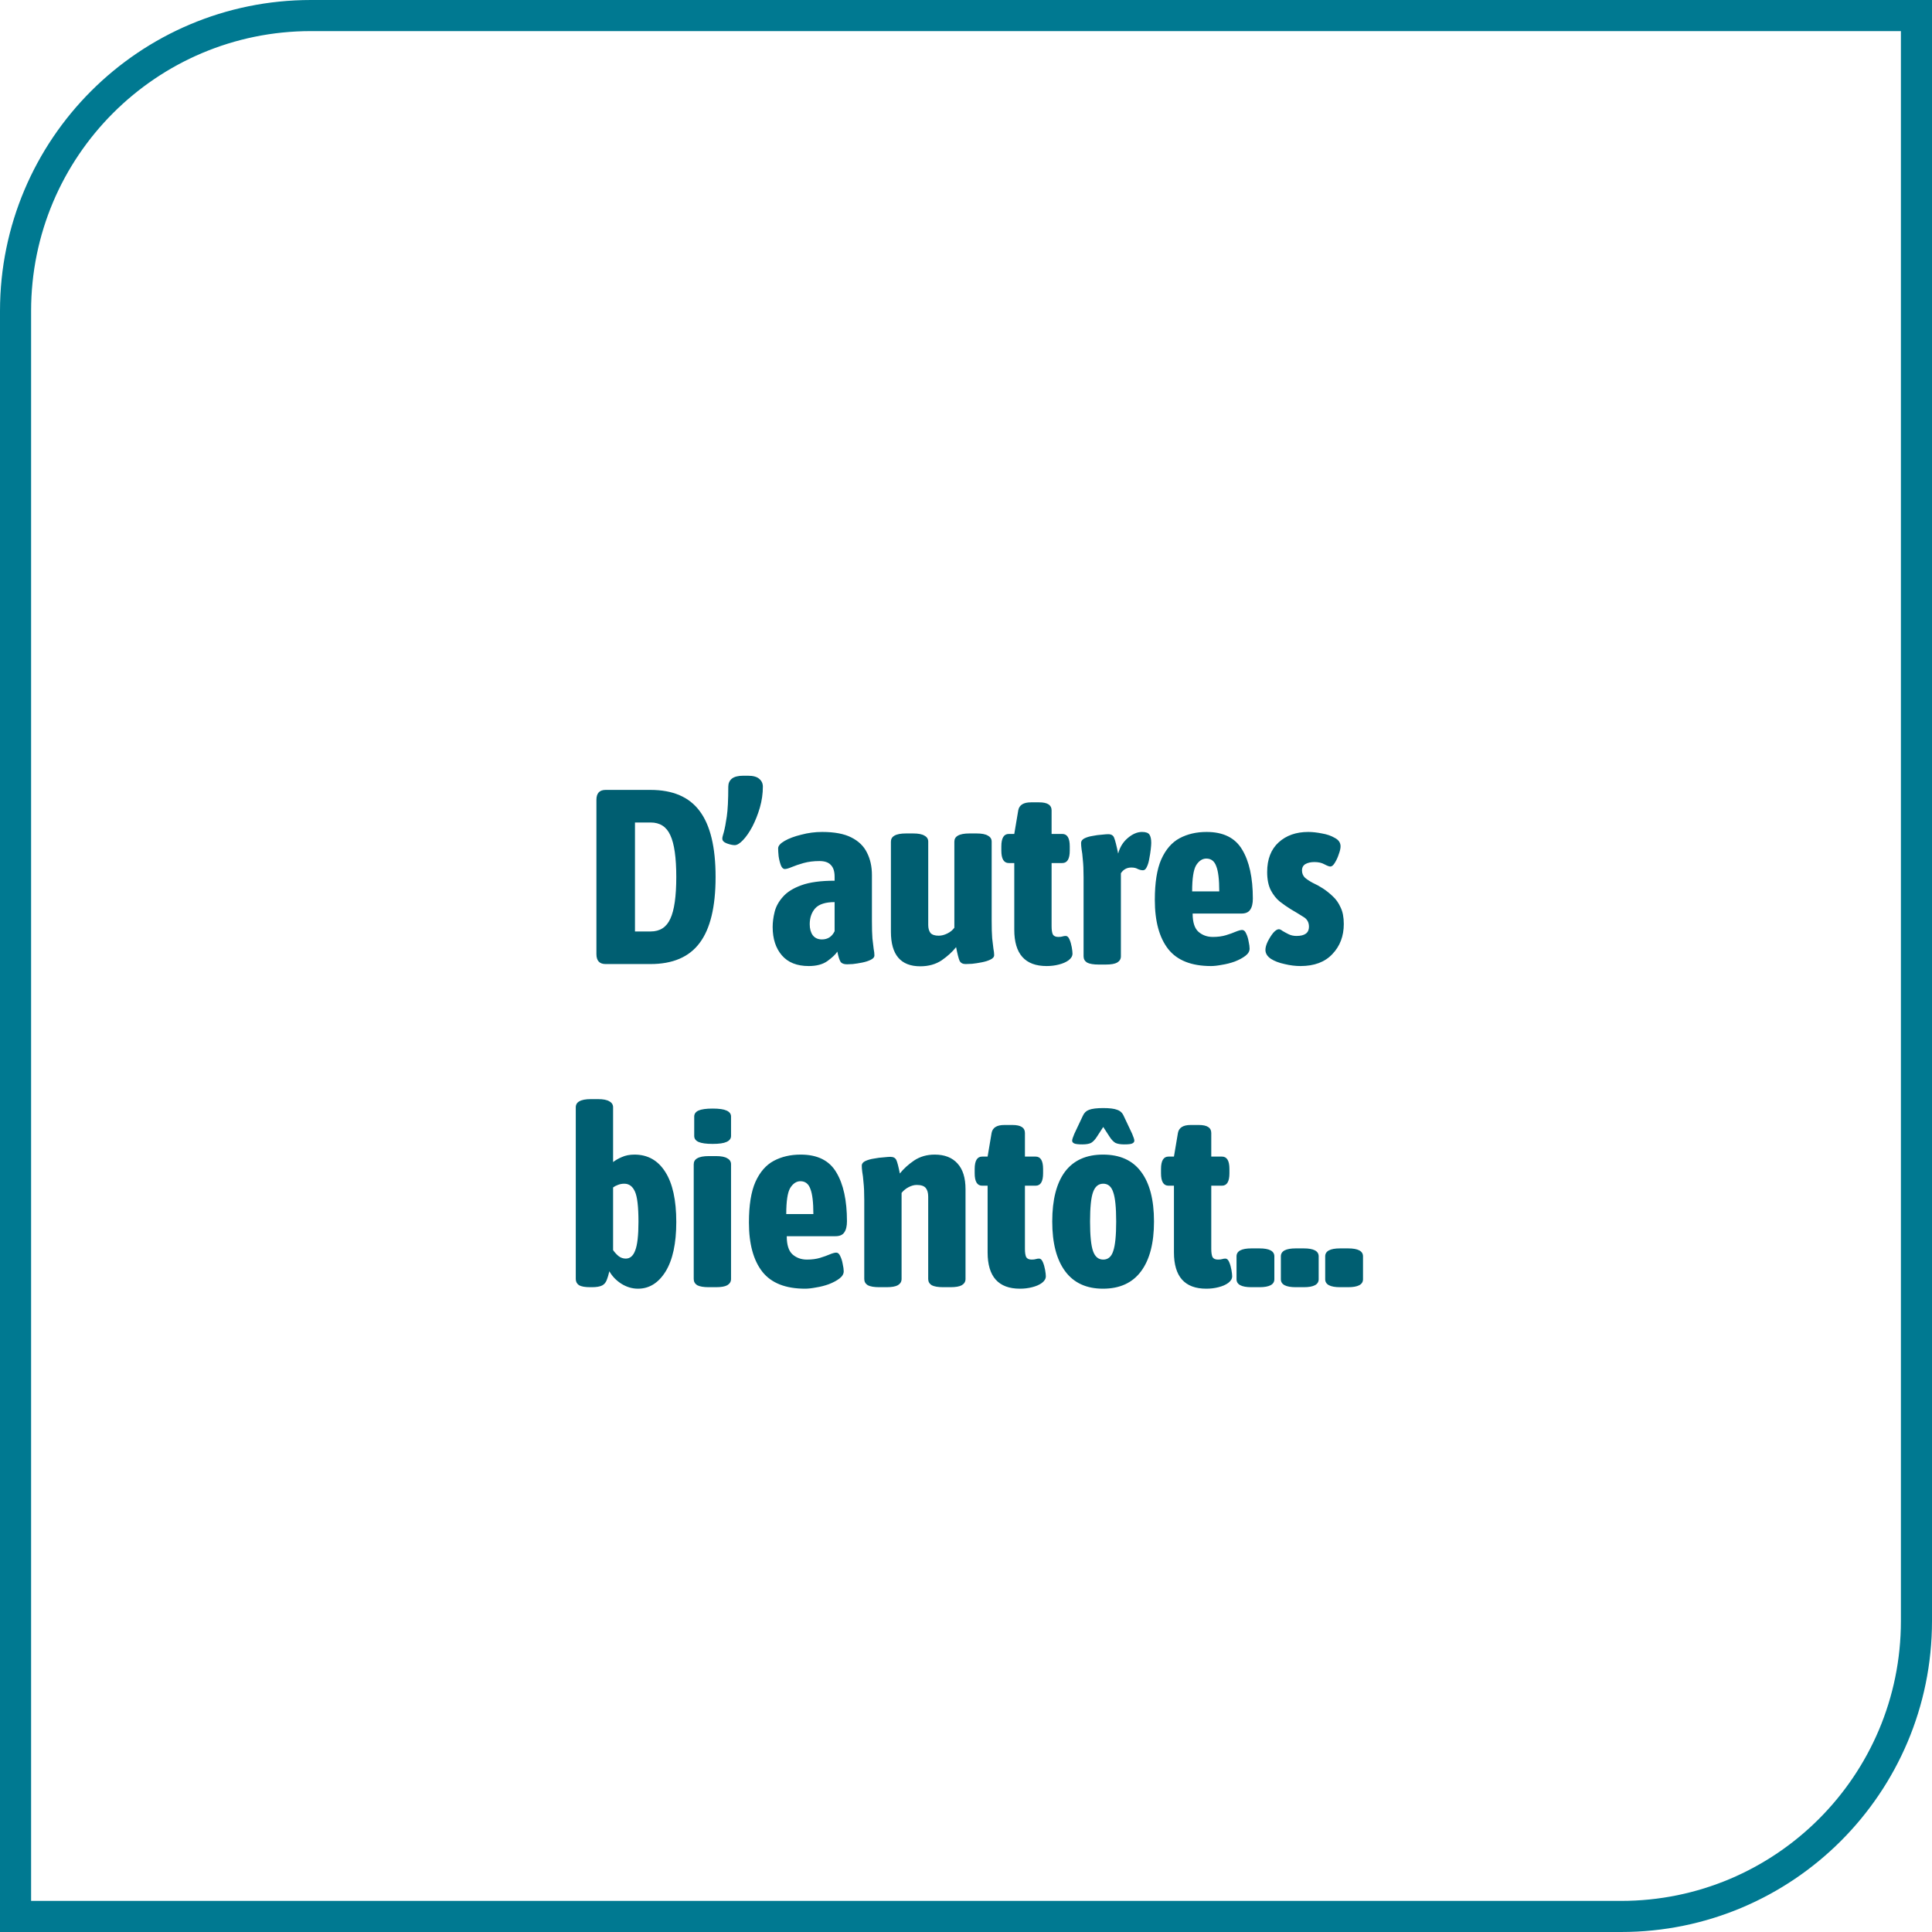 <svg width="497" height="497" viewBox="0 0 497 497" fill="none" xmlns="http://www.w3.org/2000/svg">
<path d="M80 4H493V417C493 458.974 458.974 493 417 493H4V80C4 38.026 38.026 4 80 4Z" stroke="#007991" stroke-width="8"/>
<path d="M155.794 248C154.215 248 153.426 247.147 153.426 245.44V205.76C153.426 204.053 154.215 203.2 155.794 203.2H167.314C173.074 203.2 177.298 205.013 179.986 208.64C182.716 212.267 184.082 217.92 184.082 225.6C184.082 233.28 182.716 238.933 179.986 242.56C177.298 246.187 173.074 248 167.314 248H155.794ZM163.346 239.616H167.378C169.767 239.616 171.452 238.528 172.434 236.352C173.458 234.176 173.97 230.592 173.97 225.6C173.97 220.608 173.458 217.024 172.434 214.848C171.452 212.672 169.767 211.584 167.378 211.584H163.346V239.616ZM192.404 199.552C193.769 199.552 194.75 199.829 195.348 200.384C195.945 200.896 196.244 201.557 196.244 202.368C196.244 204.16 195.988 205.952 195.476 207.744C194.964 209.493 194.324 211.115 193.556 212.608C192.788 214.059 191.977 215.232 191.124 216.128C190.313 216.981 189.609 217.408 189.012 217.408C188.457 217.408 187.774 217.259 186.964 216.96C186.196 216.661 185.812 216.256 185.812 215.744C185.812 215.488 185.854 215.232 185.94 214.976C186.025 214.677 186.11 214.379 186.196 214.08C186.452 213.141 186.708 211.797 186.964 210.048C187.22 208.299 187.348 205.739 187.348 202.368C187.348 201.515 187.646 200.832 188.244 200.32C188.884 199.808 189.865 199.552 191.188 199.552H192.404ZM208.044 248.512C205.015 248.512 202.711 247.595 201.132 245.76C199.553 243.925 198.764 241.493 198.764 238.464C198.764 237.227 198.935 235.925 199.276 234.56C199.617 233.195 200.321 231.915 201.388 230.72C202.455 229.483 204.055 228.48 206.188 227.712C208.321 226.944 211.159 226.56 214.7 226.56V225.536C214.7 224.171 214.38 223.168 213.74 222.528C213.143 221.845 212.161 221.504 210.796 221.504C209.303 221.504 207.937 221.675 206.7 222.016C205.505 222.357 204.503 222.699 203.692 223.04C202.881 223.381 202.284 223.552 201.9 223.552C201.473 223.552 201.132 223.232 200.876 222.592C200.62 221.909 200.428 221.141 200.3 220.288C200.215 219.435 200.172 218.752 200.172 218.24C200.172 217.6 200.727 216.96 201.836 216.32C202.945 215.68 204.375 215.147 206.124 214.72C207.873 214.251 209.665 214.016 211.5 214.016C214.657 214.016 217.153 214.485 218.988 215.424C220.865 216.363 222.209 217.664 223.02 219.328C223.873 220.992 224.3 222.912 224.3 225.088V236.928C224.3 238.805 224.343 240.299 224.428 241.408C224.556 242.517 224.663 243.413 224.748 244.096C224.876 244.736 224.94 245.291 224.94 245.76C224.94 246.229 224.62 246.613 223.98 246.912C223.383 247.211 222.657 247.445 221.804 247.616C220.951 247.787 220.14 247.915 219.372 248C218.647 248.043 218.156 248.064 217.9 248.064C217.089 248.064 216.535 247.851 216.236 247.424C215.937 246.955 215.66 246.08 215.404 244.8C214.935 245.525 214.081 246.336 212.844 247.232C211.649 248.085 210.049 248.512 208.044 248.512ZM211.436 241.664C212.929 241.664 214.017 240.96 214.7 239.552V232.064C212.353 232.064 210.689 232.597 209.708 233.664C208.769 234.731 208.3 236.096 208.3 237.76C208.3 238.912 208.556 239.851 209.068 240.576C209.623 241.301 210.412 241.664 211.436 241.664ZM236.736 248.576C231.701 248.576 229.184 245.611 229.184 239.68V216.512C229.184 215.829 229.482 215.317 230.08 214.976C230.72 214.592 231.722 214.4 233.088 214.4H234.88C236.245 214.4 237.226 214.592 237.824 214.976C238.464 215.317 238.784 215.829 238.784 216.512V237.952C238.784 238.805 238.976 239.488 239.36 240C239.786 240.469 240.49 240.704 241.472 240.704C242.197 240.704 242.944 240.512 243.712 240.128C244.48 239.744 245.077 239.253 245.504 238.656V216.512C245.504 215.829 245.802 215.317 246.4 214.976C247.04 214.592 248.042 214.4 249.408 214.4H251.2C252.565 214.4 253.546 214.592 254.144 214.976C254.784 215.317 255.104 215.829 255.104 216.512V236.864C255.104 238.741 255.146 240.235 255.232 241.344C255.36 242.453 255.466 243.349 255.552 244.032C255.68 244.672 255.744 245.227 255.744 245.696C255.744 246.165 255.424 246.549 254.784 246.848C254.186 247.147 253.44 247.381 252.544 247.552C251.69 247.723 250.858 247.851 250.048 247.936C249.28 247.979 248.725 248 248.384 248C247.658 248 247.146 247.723 246.848 247.168C246.592 246.571 246.293 245.397 245.952 243.648C245.013 244.843 243.776 245.973 242.24 247.04C240.704 248.064 238.869 248.576 236.736 248.576ZM269.239 248.512C263.692 248.512 260.919 245.397 260.919 239.168V222.016H259.511C258.231 222.016 257.591 220.949 257.591 218.816V217.728C257.591 215.595 258.231 214.528 259.511 214.528H260.919L261.943 208.448C262.199 207.083 263.287 206.4 265.207 206.4H267.319C269.452 206.4 270.519 207.083 270.519 208.448V214.528H273.271C274.551 214.528 275.191 215.595 275.191 217.728V218.816C275.191 220.949 274.551 222.016 273.271 222.016H270.519V238.272C270.519 239.211 270.625 239.915 270.839 240.384C271.095 240.811 271.564 241.024 272.247 241.024C272.716 241.024 273.079 240.981 273.335 240.896C273.591 240.811 273.868 240.768 274.167 240.768C274.551 240.768 274.871 241.067 275.127 241.664C275.383 242.261 275.575 242.923 275.703 243.648C275.831 244.373 275.895 244.928 275.895 245.312C275.895 245.952 275.553 246.528 274.871 247.04C274.231 247.509 273.399 247.872 272.375 248.128C271.393 248.384 270.348 248.512 269.239 248.512ZM282.65 248.128C281.284 248.128 280.282 247.957 279.642 247.616C279.044 247.232 278.746 246.699 278.746 246.016V225.664C278.746 223.787 278.682 222.293 278.554 221.184C278.468 220.032 278.362 219.136 278.234 218.496C278.148 217.856 278.106 217.301 278.106 216.832C278.106 216.363 278.383 215.979 278.938 215.68C279.535 215.381 280.239 215.168 281.05 215.04C281.903 214.869 282.692 214.763 283.418 214.72C284.186 214.635 284.74 214.592 285.082 214.592C285.892 214.592 286.404 214.912 286.618 215.552C286.874 216.149 287.215 217.493 287.642 219.584C288.068 217.963 288.879 216.64 290.074 215.616C291.311 214.549 292.548 214.016 293.786 214.016C294.767 214.016 295.407 214.251 295.706 214.72C296.004 215.189 296.154 215.893 296.154 216.832C296.154 217.173 296.111 217.728 296.026 218.496C295.94 219.264 295.812 220.075 295.642 220.928C295.514 221.739 295.3 222.443 295.002 223.04C294.746 223.595 294.426 223.872 294.042 223.872C293.615 223.872 293.167 223.765 292.698 223.552C292.271 223.296 291.716 223.168 291.034 223.168C289.882 223.168 288.986 223.659 288.346 224.64V246.016C288.346 246.699 288.026 247.232 287.386 247.616C286.788 247.957 285.807 248.128 284.442 248.128H282.65ZM311.538 248.512C306.504 248.512 302.834 247.061 300.53 244.16C298.226 241.216 297.074 236.992 297.074 231.488C297.074 227.051 297.629 223.573 298.738 221.056C299.89 218.496 301.469 216.683 303.474 215.616C305.48 214.549 307.784 214.016 310.386 214.016C314.696 214.016 317.746 215.531 319.538 218.56C321.373 221.589 322.29 225.792 322.29 231.168C322.29 232.448 322.056 233.408 321.586 234.048C321.16 234.688 320.413 235.008 319.346 235.008H306.802C306.802 237.227 307.293 238.784 308.274 239.68C309.298 240.576 310.536 241.024 311.986 241.024C313.266 241.024 314.397 240.875 315.378 240.576C316.36 240.277 317.192 239.979 317.874 239.68C318.6 239.381 319.154 239.232 319.538 239.232C319.965 239.232 320.306 239.531 320.562 240.128C320.861 240.725 321.074 241.408 321.202 242.176C321.373 242.944 321.458 243.563 321.458 244.032C321.458 244.715 321.096 245.333 320.37 245.888C319.645 246.443 318.728 246.933 317.618 247.36C316.552 247.744 315.464 248.021 314.354 248.192C313.245 248.405 312.306 248.512 311.538 248.512ZM306.674 229.312H313.65C313.65 226.283 313.394 224.128 312.882 222.848C312.413 221.525 311.56 220.864 310.322 220.864C309.298 220.864 308.424 221.44 307.698 222.592C307.016 223.744 306.674 225.984 306.674 229.312ZM334.55 248.512C333.228 248.512 331.862 248.341 330.454 248C329.046 247.701 327.873 247.253 326.934 246.656C325.996 246.016 325.526 245.248 325.526 244.352C325.526 243.755 325.718 243.051 326.102 242.24C326.529 241.387 326.998 240.64 327.51 240C328.065 239.36 328.556 239.04 328.982 239.04C329.238 239.04 329.558 239.189 329.942 239.488C330.369 239.744 330.881 240.021 331.478 240.32C332.076 240.619 332.758 240.768 333.526 240.768C335.66 240.768 336.726 239.979 336.726 238.4C336.726 237.248 336.236 236.395 335.254 235.84C334.316 235.243 333.228 234.581 331.99 233.856C331.094 233.301 330.177 232.661 329.238 231.936C328.342 231.211 327.574 230.251 326.934 229.056C326.294 227.819 325.974 226.24 325.974 224.32C325.974 221.035 326.956 218.496 328.918 216.704C330.881 214.912 333.42 214.016 336.534 214.016C337.601 214.016 338.774 214.144 340.054 214.4C341.334 214.613 342.444 214.997 343.382 215.552C344.364 216.064 344.854 216.789 344.854 217.728C344.854 218.24 344.705 218.901 344.406 219.712C344.15 220.523 343.809 221.269 343.382 221.952C342.998 222.592 342.614 222.912 342.23 222.912C341.932 222.912 341.42 222.72 340.694 222.336C340.012 221.952 339.158 221.76 338.134 221.76C337.196 221.76 336.428 221.931 335.83 222.272C335.233 222.613 334.934 223.168 334.934 223.936C334.934 224.661 335.19 225.28 335.702 225.792C336.257 226.261 336.94 226.709 337.75 227.136C338.604 227.52 339.457 227.989 340.31 228.544C341.164 229.099 341.996 229.76 342.806 230.528C343.66 231.296 344.342 232.256 344.854 233.408C345.409 234.517 345.686 235.947 345.686 237.696C345.686 240.811 344.705 243.392 342.742 245.44C340.822 247.488 338.092 248.512 334.55 248.512ZM164.115 331.512C162.621 331.512 161.192 331.085 159.827 330.232C158.504 329.379 157.48 328.312 156.755 327.032C156.627 327.501 156.52 327.907 156.435 328.248C156.349 328.547 156.264 328.803 156.179 329.016C155.923 329.827 155.496 330.381 154.899 330.68C154.301 330.979 153.427 331.128 152.275 331.128H151.827C150.504 331.128 149.544 330.957 148.947 330.616C148.392 330.232 148.115 329.699 148.115 329.016V284.856C148.115 284.173 148.413 283.661 149.011 283.32C149.651 282.936 150.653 282.744 152.019 282.744H153.811C155.176 282.744 156.157 282.936 156.755 283.32C157.395 283.661 157.715 284.173 157.715 284.856V298.936C158.312 298.467 159.059 298.04 159.955 297.656C160.893 297.229 161.981 297.016 163.219 297.016C166.632 297.016 169.277 298.509 171.155 301.496C173.032 304.44 173.971 308.728 173.971 314.36C173.971 319.864 173.053 324.109 171.219 327.096C169.384 330.04 167.016 331.512 164.115 331.512ZM160.979 323.768C162.088 323.768 162.899 323.064 163.411 321.656C163.965 320.248 164.243 317.795 164.243 314.296C164.243 310.456 163.944 307.875 163.347 306.552C162.749 305.187 161.832 304.504 160.595 304.504C159.997 304.504 159.443 304.611 158.931 304.824C158.461 304.995 158.056 305.208 157.715 305.464V321.592C158.141 322.189 158.611 322.701 159.123 323.128C159.677 323.555 160.296 323.768 160.979 323.768ZM182.361 331.128C180.995 331.128 179.993 330.957 179.353 330.616C178.755 330.232 178.457 329.699 178.457 329.016V299.512C178.457 298.829 178.755 298.317 179.353 297.976C179.993 297.592 180.995 297.4 182.361 297.4H184.153C185.518 297.4 186.499 297.592 187.097 297.976C187.737 298.317 188.057 298.829 188.057 299.512V329.016C188.057 329.699 187.737 330.232 187.097 330.616C186.499 330.957 185.518 331.128 184.153 331.128H182.361ZM183.321 294.264C181.657 294.264 180.441 294.093 179.673 293.752C178.947 293.411 178.585 292.899 178.585 292.216V287.224C178.585 286.541 178.947 286.029 179.673 285.688C180.441 285.347 181.657 285.176 183.321 285.176C184.985 285.176 186.179 285.347 186.905 285.688C187.673 286.029 188.057 286.541 188.057 287.224V292.216C188.057 292.899 187.673 293.411 186.905 293.752C186.179 294.093 184.985 294.264 183.321 294.264ZM207.124 331.512C202.089 331.512 198.42 330.061 196.116 327.16C193.812 324.216 192.66 319.992 192.66 314.488C192.66 310.051 193.215 306.573 194.324 304.056C195.476 301.496 197.055 299.683 199.06 298.616C201.065 297.549 203.369 297.016 205.972 297.016C210.281 297.016 213.332 298.531 215.124 301.56C216.959 304.589 217.876 308.792 217.876 314.168C217.876 315.448 217.641 316.408 217.172 317.048C216.745 317.688 215.999 318.008 214.932 318.008H202.388C202.388 320.227 202.879 321.784 203.86 322.68C204.884 323.576 206.121 324.024 207.572 324.024C208.852 324.024 209.983 323.875 210.964 323.576C211.945 323.277 212.777 322.979 213.46 322.68C214.185 322.381 214.74 322.232 215.124 322.232C215.551 322.232 215.892 322.531 216.148 323.128C216.447 323.725 216.66 324.408 216.788 325.176C216.959 325.944 217.044 326.563 217.044 327.032C217.044 327.715 216.681 328.333 215.956 328.888C215.231 329.443 214.313 329.933 213.204 330.36C212.137 330.744 211.049 331.021 209.94 331.192C208.831 331.405 207.892 331.512 207.124 331.512ZM202.26 312.312H209.236C209.236 309.283 208.98 307.128 208.468 305.848C207.999 304.525 207.145 303.864 205.908 303.864C204.884 303.864 204.009 304.44 203.284 305.592C202.601 306.744 202.26 308.984 202.26 312.312ZM226.232 331.128C224.867 331.128 223.864 330.957 223.224 330.616C222.627 330.232 222.328 329.699 222.328 329.016V308.664C222.328 306.787 222.264 305.293 222.136 304.184C222.051 303.032 221.944 302.136 221.816 301.496C221.731 300.856 221.688 300.301 221.688 299.832C221.688 299.363 221.987 298.979 222.584 298.68C223.224 298.381 223.971 298.168 224.824 298.04C225.72 297.869 226.552 297.763 227.32 297.72C228.131 297.635 228.707 297.592 229.048 297.592C229.816 297.592 230.328 297.869 230.584 298.424C230.84 298.979 231.139 300.131 231.48 301.88C232.419 300.685 233.635 299.576 235.128 298.552C236.664 297.528 238.435 297.016 240.44 297.016C243 297.016 244.963 297.784 246.328 299.32C247.694 300.813 248.376 303.011 248.376 305.912V329.016C248.376 329.699 248.056 330.232 247.416 330.616C246.819 330.957 245.838 331.128 244.472 331.128H242.68C241.315 331.128 240.312 330.957 239.672 330.616C239.075 330.232 238.776 329.699 238.776 329.016V307.832C238.776 306.851 238.563 306.104 238.136 305.592C237.71 305.08 236.942 304.824 235.832 304.824C235.15 304.824 234.446 305.016 233.72 305.4C232.995 305.784 232.398 306.275 231.928 306.872V329.016C231.928 329.699 231.608 330.232 230.968 330.616C230.371 330.957 229.39 331.128 228.024 331.128H226.232ZM262.38 331.512C256.834 331.512 254.06 328.397 254.06 322.168V305.016H252.652C251.372 305.016 250.732 303.949 250.732 301.816V300.728C250.732 298.595 251.372 297.528 252.652 297.528H254.06L255.084 291.448C255.34 290.083 256.428 289.4 258.348 289.4H260.46C262.594 289.4 263.66 290.083 263.66 291.448V297.528H266.412C267.692 297.528 268.332 298.595 268.332 300.728V301.816C268.332 303.949 267.692 305.016 266.412 305.016H263.66V321.272C263.66 322.211 263.767 322.915 263.98 323.384C264.236 323.811 264.706 324.024 265.388 324.024C265.858 324.024 266.22 323.981 266.476 323.896C266.732 323.811 267.01 323.768 267.308 323.768C267.692 323.768 268.012 324.067 268.268 324.664C268.524 325.261 268.716 325.923 268.844 326.648C268.972 327.373 269.036 327.928 269.036 328.312C269.036 328.952 268.695 329.528 268.012 330.04C267.372 330.509 266.54 330.872 265.516 331.128C264.535 331.384 263.49 331.512 262.38 331.512ZM283.742 331.512C279.476 331.512 276.233 330.019 274.014 327.032C271.796 324.045 270.686 319.779 270.686 314.232C270.686 308.643 271.774 304.376 273.95 301.432C276.169 298.488 279.433 297.016 283.742 297.016C288.094 297.016 291.358 298.488 293.534 301.432C295.753 304.376 296.862 308.643 296.862 314.232C296.862 319.779 295.753 324.045 293.534 327.032C291.316 330.019 288.052 331.512 283.742 331.512ZM283.806 324.024C285.044 324.024 285.897 323.299 286.366 321.848C286.878 320.397 287.134 317.859 287.134 314.232C287.134 310.605 286.878 308.088 286.366 306.68C285.897 305.229 285.044 304.504 283.806 304.504C282.569 304.504 281.694 305.229 281.182 306.68C280.67 308.088 280.414 310.605 280.414 314.232C280.414 317.859 280.67 320.397 281.182 321.848C281.694 323.299 282.569 324.024 283.806 324.024ZM278.43 294.392C277.364 294.392 276.66 294.307 276.318 294.136C275.977 293.965 275.806 293.731 275.806 293.432C275.806 293.133 275.998 292.536 276.382 291.64L278.558 287.032C278.9 286.264 279.433 285.752 280.158 285.496C280.926 285.197 282.142 285.048 283.806 285.048C285.47 285.048 286.665 285.197 287.39 285.496C288.158 285.752 288.713 286.264 289.054 287.032L291.23 291.64C291.614 292.536 291.806 293.133 291.806 293.432C291.806 293.731 291.636 293.965 291.294 294.136C290.996 294.307 290.292 294.392 289.182 294.392C288.244 294.392 287.497 294.264 286.942 294.008C286.43 293.709 285.94 293.197 285.47 292.472L283.806 289.912L282.142 292.472C281.673 293.197 281.182 293.709 280.67 294.008C280.158 294.264 279.412 294.392 278.43 294.392ZM310.314 331.512C304.768 331.512 301.994 328.397 301.994 322.168V305.016H300.586C299.306 305.016 298.666 303.949 298.666 301.816V300.728C298.666 298.595 299.306 297.528 300.586 297.528H301.994L303.018 291.448C303.274 290.083 304.362 289.4 306.282 289.4H308.394C310.528 289.4 311.594 290.083 311.594 291.448V297.528H314.346C315.626 297.528 316.266 298.595 316.266 300.728V301.816C316.266 303.949 315.626 305.016 314.346 305.016H311.594V321.272C311.594 322.211 311.701 322.915 311.914 323.384C312.17 323.811 312.64 324.024 313.322 324.024C313.792 324.024 314.154 323.981 314.41 323.896C314.666 323.811 314.944 323.768 315.242 323.768C315.626 323.768 315.946 324.067 316.202 324.664C316.458 325.261 316.65 325.923 316.778 326.648C316.906 327.373 316.97 327.928 316.97 328.312C316.97 328.952 316.629 329.528 315.946 330.04C315.306 330.509 314.474 330.872 313.45 331.128C312.469 331.384 311.424 331.512 310.314 331.512ZM321.933 331.128C319.373 331.128 318.093 330.445 318.093 329.08V323.192C318.093 321.827 319.373 321.144 321.933 321.144H323.981C326.541 321.144 327.821 321.827 327.821 323.192V329.08C327.821 330.445 326.541 331.128 323.981 331.128H321.933ZM333.338 331.128C330.778 331.128 329.498 330.445 329.498 329.08V323.192C329.498 321.827 330.778 321.144 333.338 321.144H335.386C337.946 321.144 339.226 321.827 339.226 323.192V329.08C339.226 330.445 337.946 331.128 335.386 331.128H333.338ZM344.742 331.128C342.182 331.128 340.902 330.445 340.902 329.08V323.192C340.902 321.827 342.182 321.144 344.742 321.144H346.79C349.35 321.144 350.63 321.827 350.63 323.192V329.08C350.63 330.445 349.35 331.128 346.79 331.128H344.742Z" fill="#005E71"/>
</svg>
